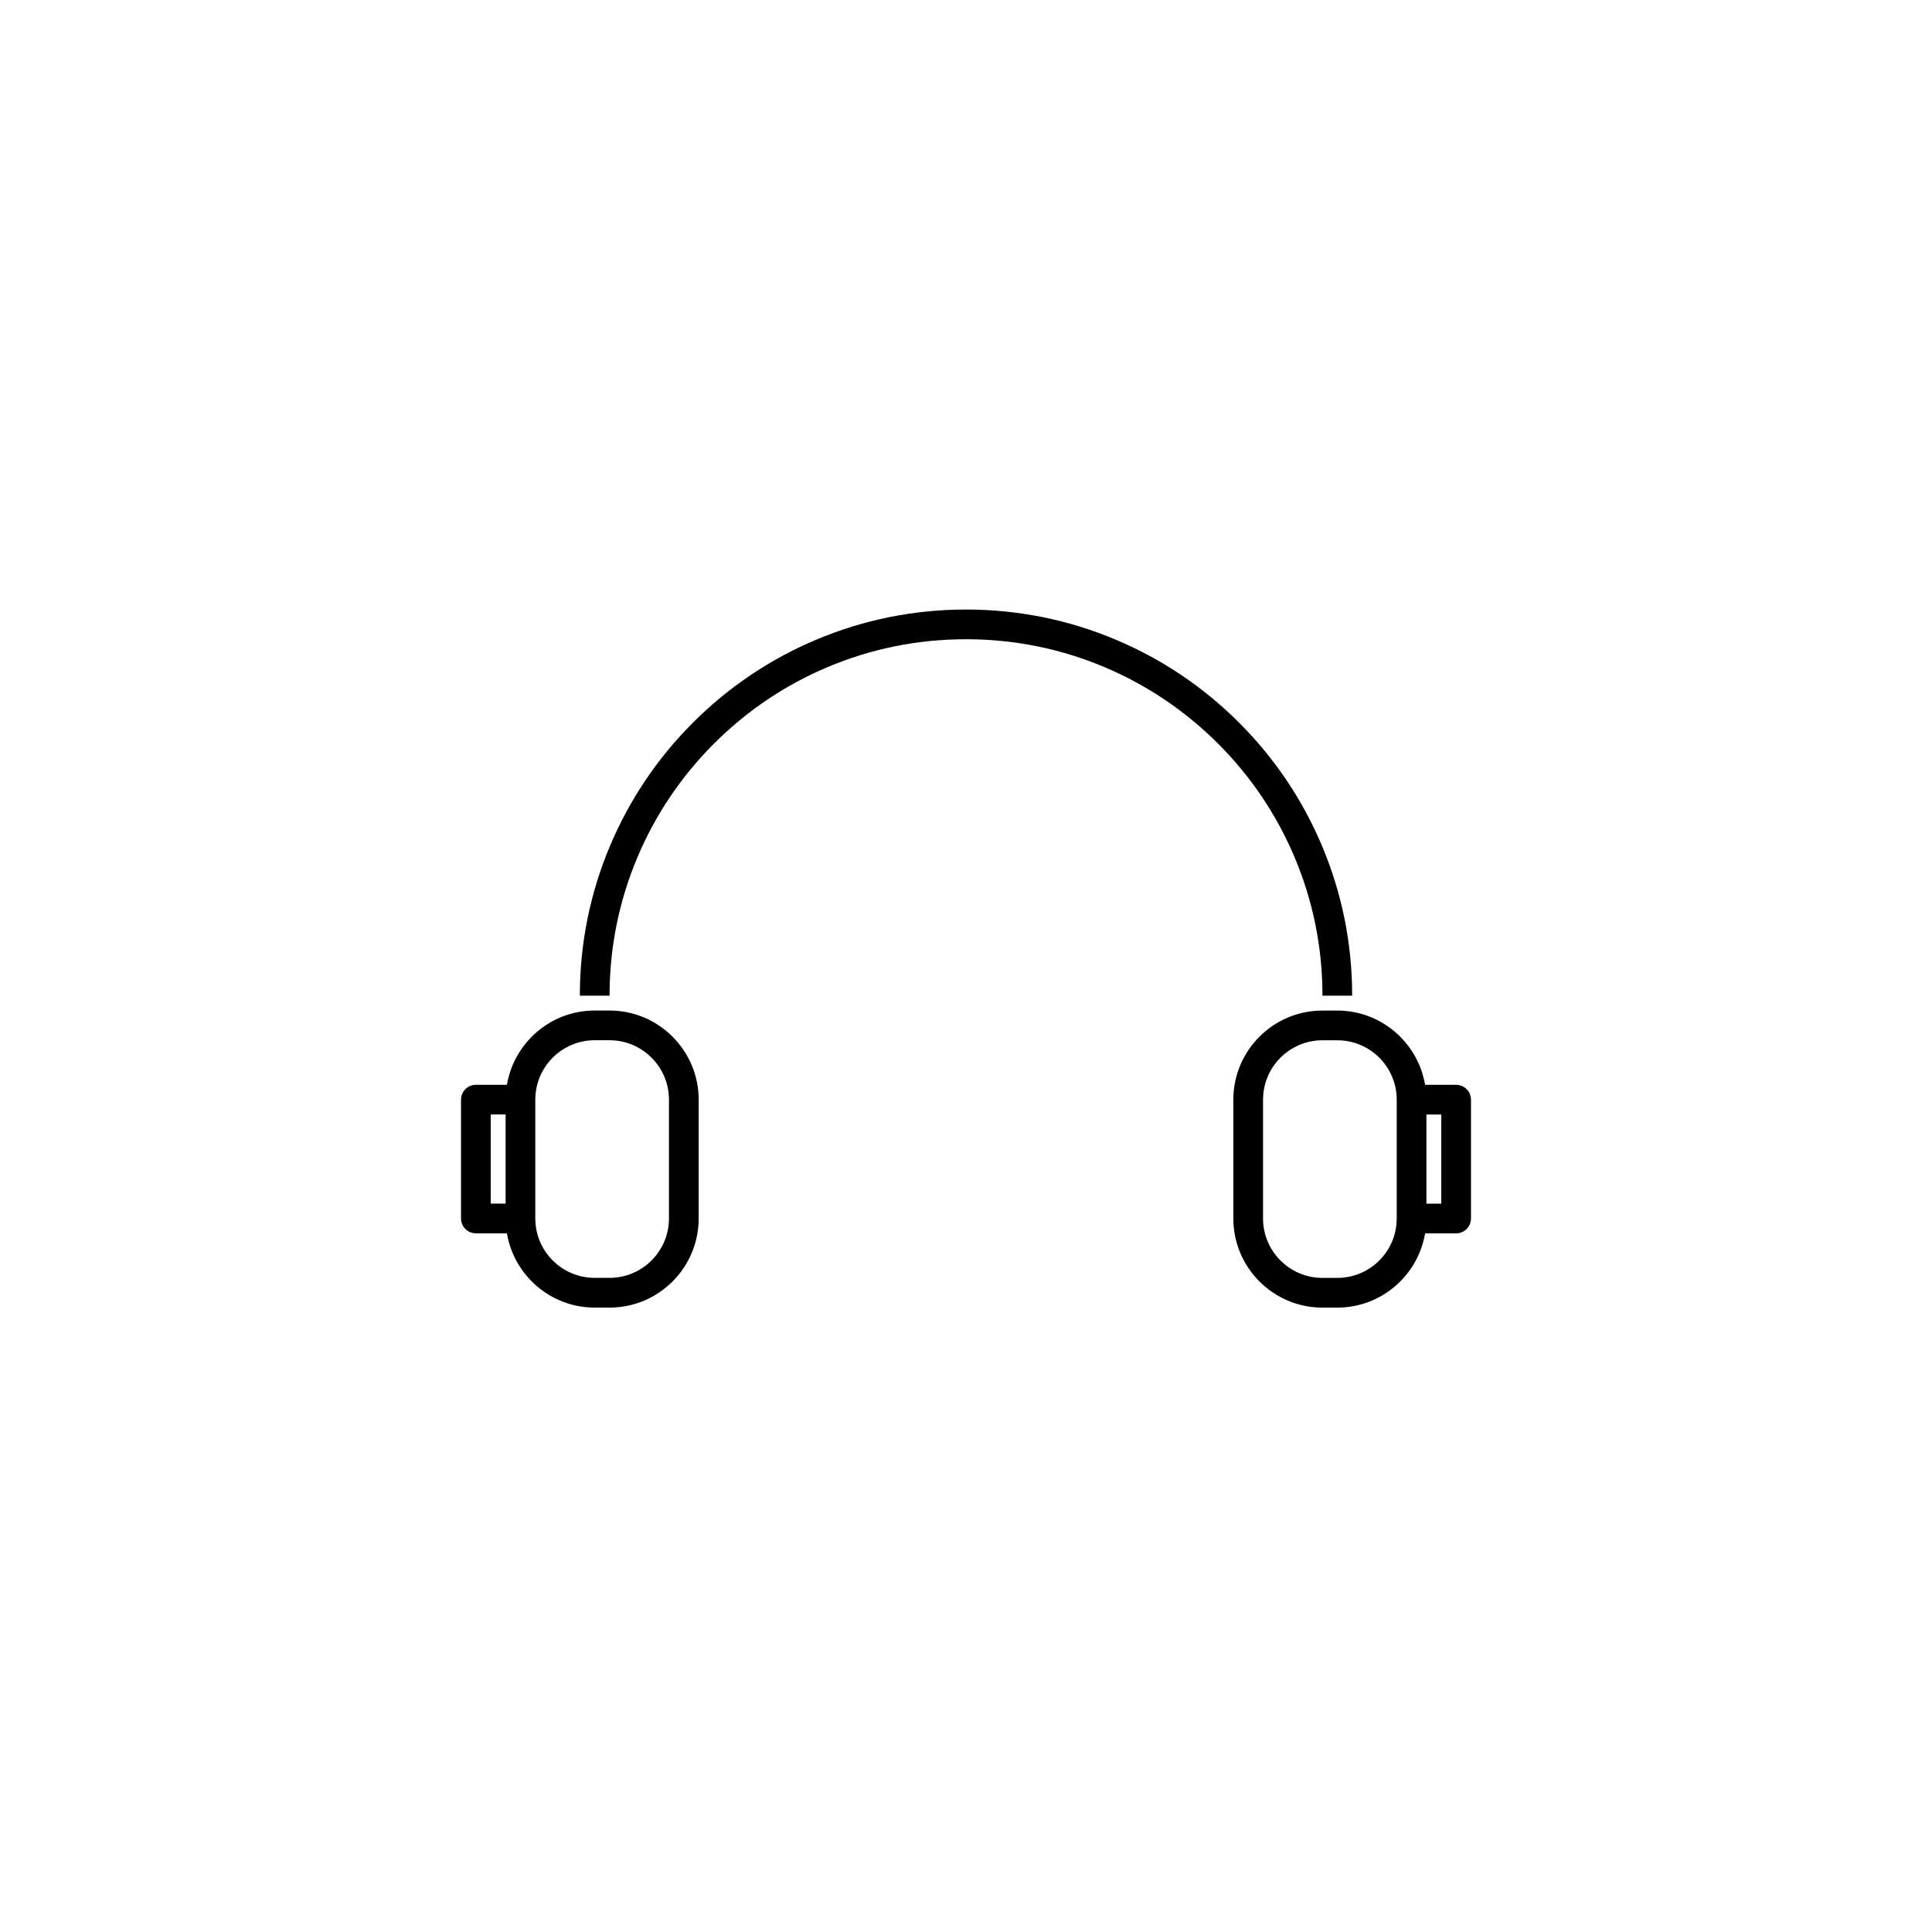 <?xml version="1.0" encoding="UTF-8"?>
<!-- Uploaded to: SVG Repo, www.svgrepo.com, Generator: SVG Repo Mixer Tools -->
<svg fill="#000000" width="800px" height="800px" version="1.1" viewBox="144 144 512 512" xmlns="http://www.w3.org/2000/svg">
 <g>
  <path d="m502.34 407.87h-7.871c0-12.762-2.5-25.129-7.422-36.766-4.762-11.258-11.57-21.359-20.246-30.031-8.68-8.68-18.777-15.488-30.031-20.246-11.637-4.926-24.012-7.422-36.766-7.422-12.762 0-25.129 2.496-36.766 7.422-11.246 4.754-21.348 11.566-30.027 20.246-8.68 8.68-15.488 18.777-20.246 30.031-4.93 11.641-7.426 24.008-7.426 36.766h-7.871c0-13.816 2.707-27.219 8.047-39.832 5.152-12.188 12.531-23.133 21.926-32.531 9.402-9.398 20.344-16.777 32.527-21.926 12.613-5.34 26.016-8.047 39.836-8.047s27.223 2.707 39.832 8.047c12.191 5.152 23.133 12.531 32.531 21.926 9.391 9.391 16.77 20.336 21.926 32.531 5.34 12.609 8.047 26.012 8.047 39.832z"/>
  <path d="m305.54 411.8h-3.938c-11.68 0-21.375 8.531-23.262 19.68l-8.227 0.004c-2.172 0-3.938 1.758-3.938 3.938v31.488c0 2.176 1.762 3.938 3.938 3.938h8.227c1.887 11.152 11.578 19.68 23.262 19.68h3.938c13.023 0 23.617-10.594 23.617-23.617v-31.488c-0.004-13.027-10.594-23.621-23.617-23.621zm-31.488 27.555h3.938v23.617h-3.938zm47.23 27.551c0 8.684-7.062 15.742-15.742 15.742h-3.938c-8.684 0-15.742-7.062-15.742-15.742v-31.488c0-8.684 7.062-15.742 15.742-15.742h3.938c8.684 0 15.742 7.062 15.742 15.742z"/>
  <path d="m529.89 431.49h-8.227c-1.887-11.152-11.582-19.68-23.262-19.68h-3.938c-13.023 0-23.617 10.594-23.617 23.617v31.488c0 13.023 10.594 23.617 23.617 23.617h3.938c11.68 0 21.379-8.531 23.262-19.68l8.227-0.004c2.176 0 3.938-1.758 3.938-3.938v-31.488c0-2.176-1.762-3.934-3.938-3.934zm-31.488 51.168h-3.938c-8.684 0-15.742-7.062-15.742-15.742v-31.488c0-8.684 7.062-15.742 15.742-15.742h3.938c8.684 0 15.742 7.062 15.742 15.742v31.488c0.004 8.68-7.059 15.742-15.742 15.742zm27.551-19.68h-3.938v-23.617h3.938z"/>
 </g>
</svg>
